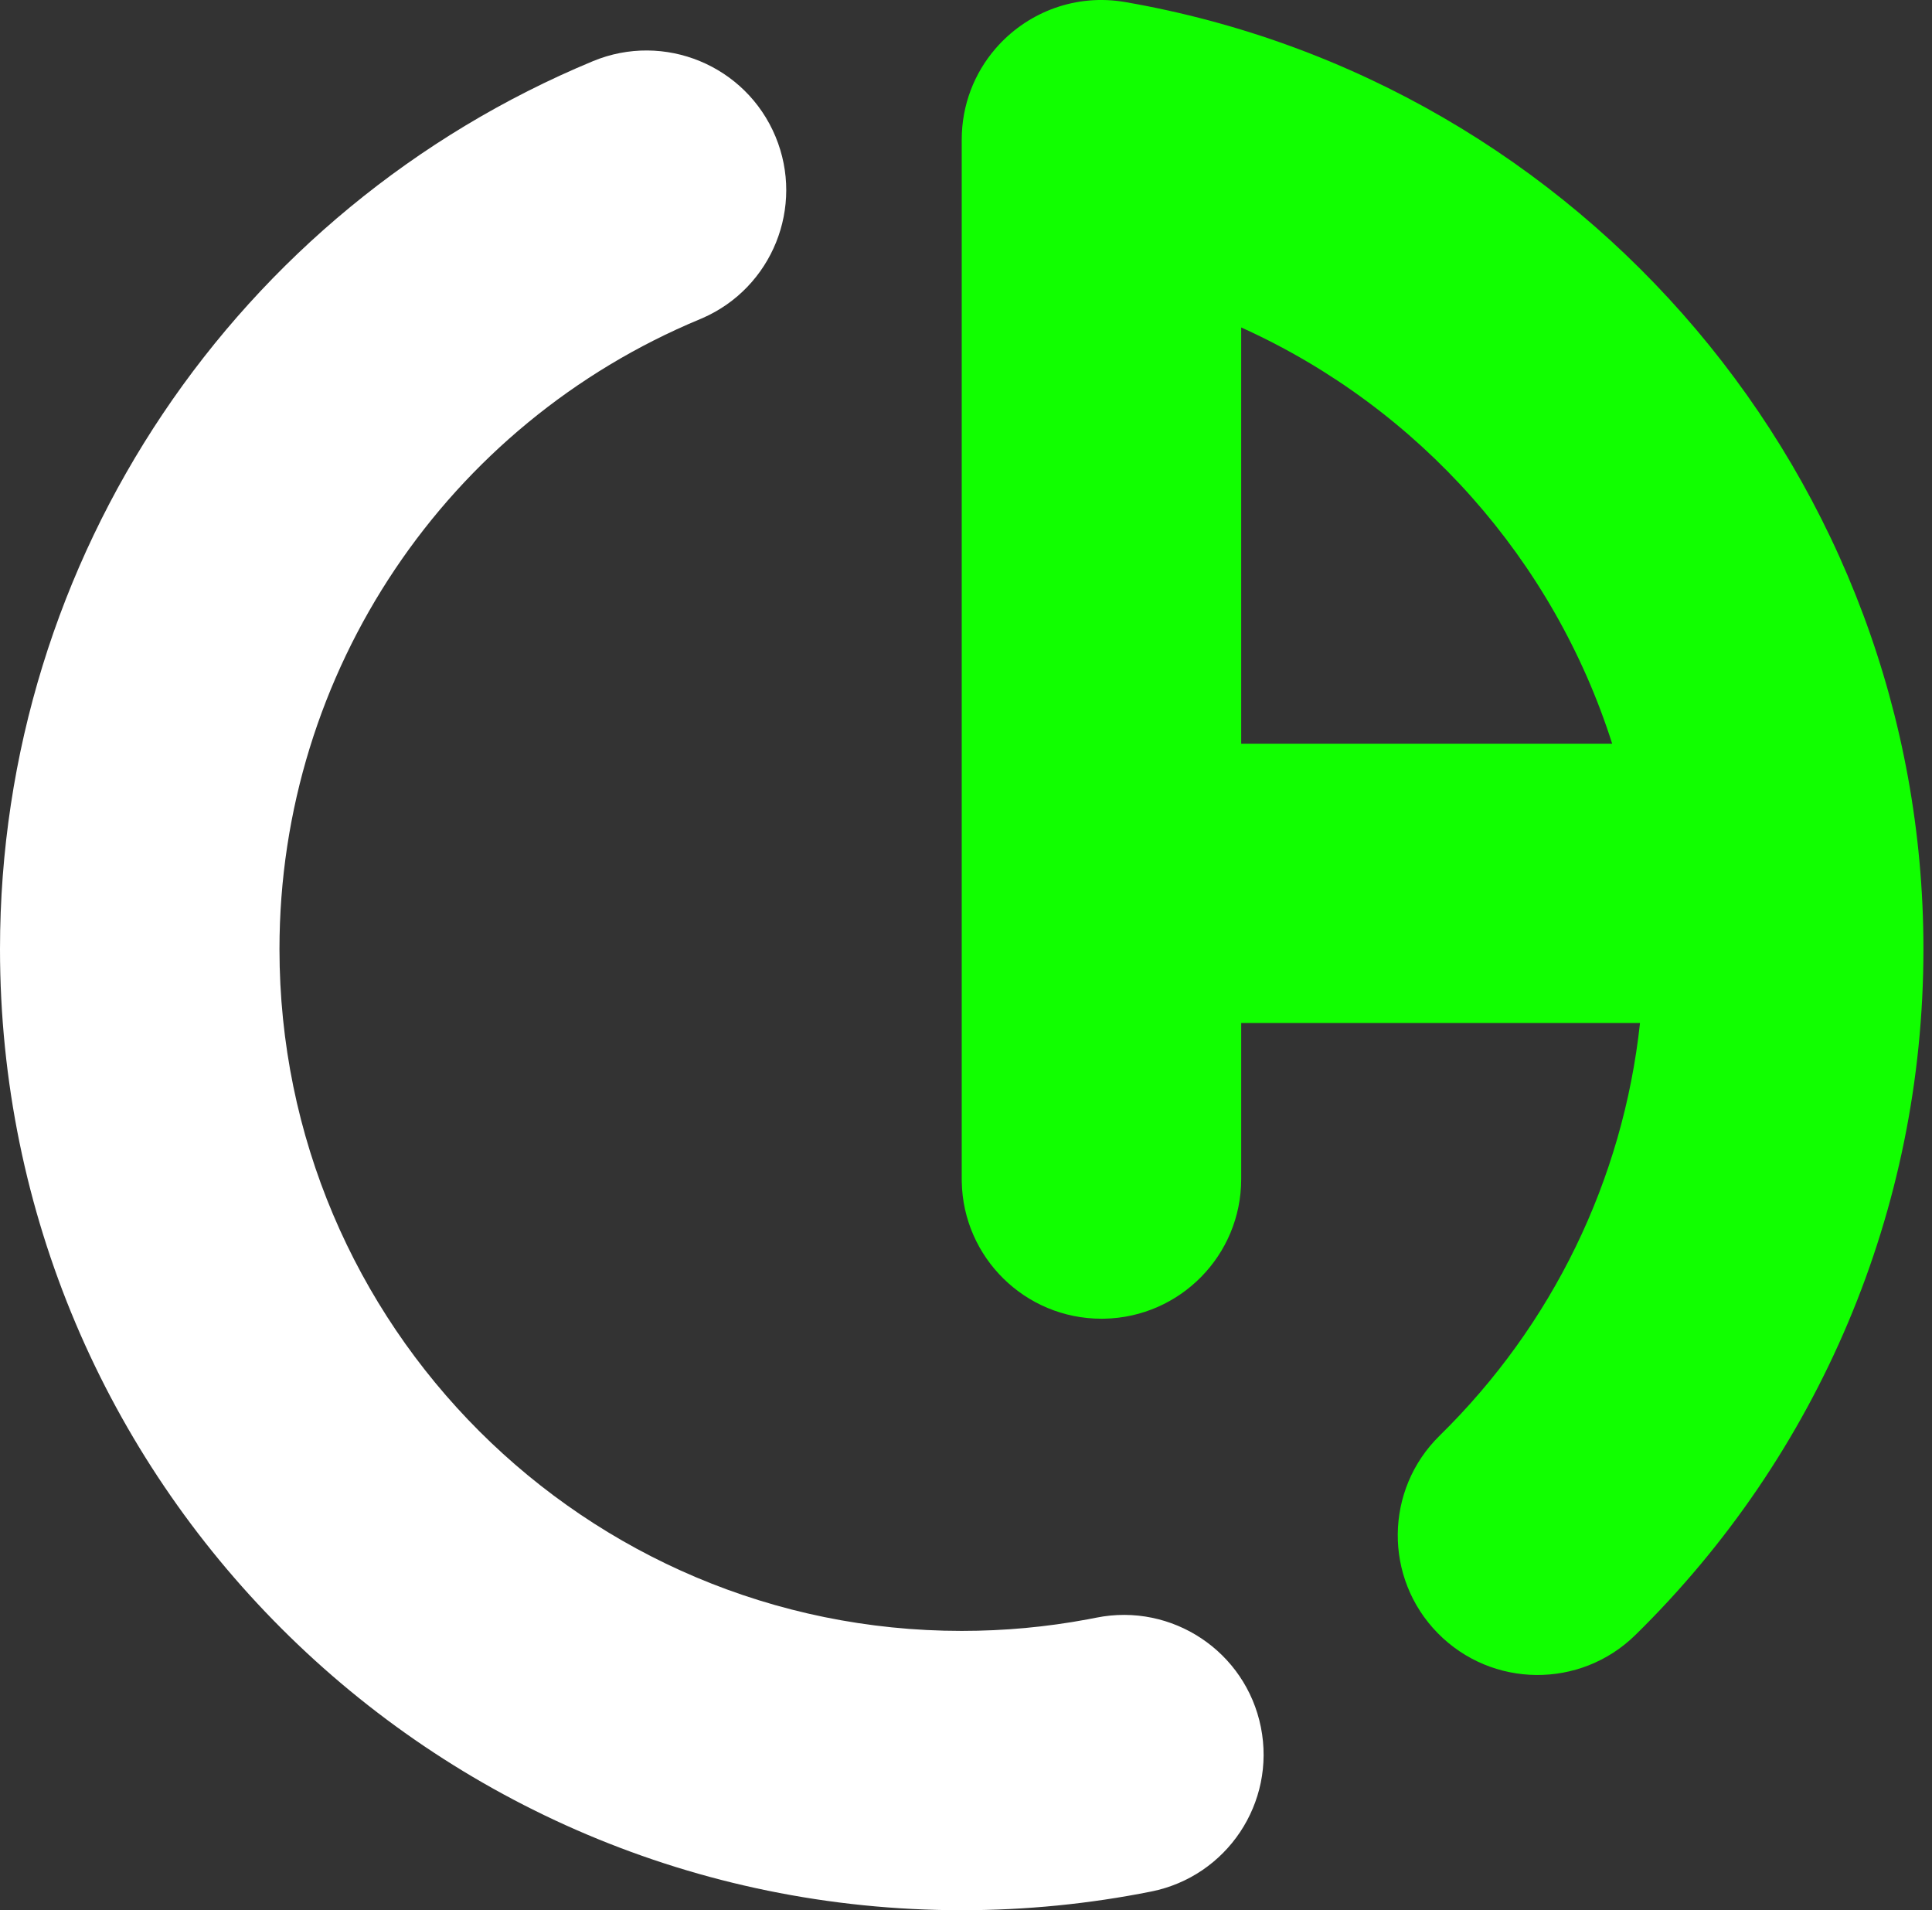 <svg width="174" height="172" viewBox="0 0 174 172" fill="none" xmlns="http://www.w3.org/2000/svg">
<rect x="0" y="0" width="174" height="172" fill="#333333" stroke="none"/>
<g id="symbol copy">
<path id="Combined Shape" fill-rule="evenodd" clip-rule="evenodd" d="M89.642 4.395C87.765 6.579 86.615 9.425 86.615 12.578V106.166L86.618 106.405C86.745 113.24 92.33 118.741 99.2 118.741L99.439 118.739C106.279 118.611 111.785 113.031 111.785 106.166L111.785 92.112H147.702C146.172 106.286 139.789 119.332 129.654 129.272C124.693 134.137 124.619 142.099 129.488 147.055C134.357 152.011 142.325 152.085 147.285 147.22C163.763 131.059 173.229 108.992 173.229 85.455C173.229 43.233 142.598 7.34 101.352 0.188C96.921 -0.58 92.707 1.057 89.929 4.073L89.642 4.395ZM145.195 66.963C139.939 50.444 127.831 36.806 112.034 29.598L111.784 29.487L111.785 66.963H145.195Z" fill="#11FF00"/>
<path id="Path" d="M53.393 5.511C59.811 2.846 67.176 5.884 69.844 12.297C72.48 18.634 69.541 25.896 63.278 28.639L63.052 28.735C40.305 38.181 25.17 60.419 25.17 85.457C25.17 119.364 52.679 146.851 86.614 146.851C90.455 146.851 94.245 146.5 97.954 145.81L98.747 145.657C105.563 144.294 112.193 148.71 113.557 155.52C114.92 162.33 110.5 168.955 103.685 170.317C98.1 171.434 92.39 172.001 86.614 172.001C38.778 172.001 0 133.254 0 85.457C0 50.17 21.334 18.824 53.393 5.511Z" fill="white"/>
</g>
</svg>

